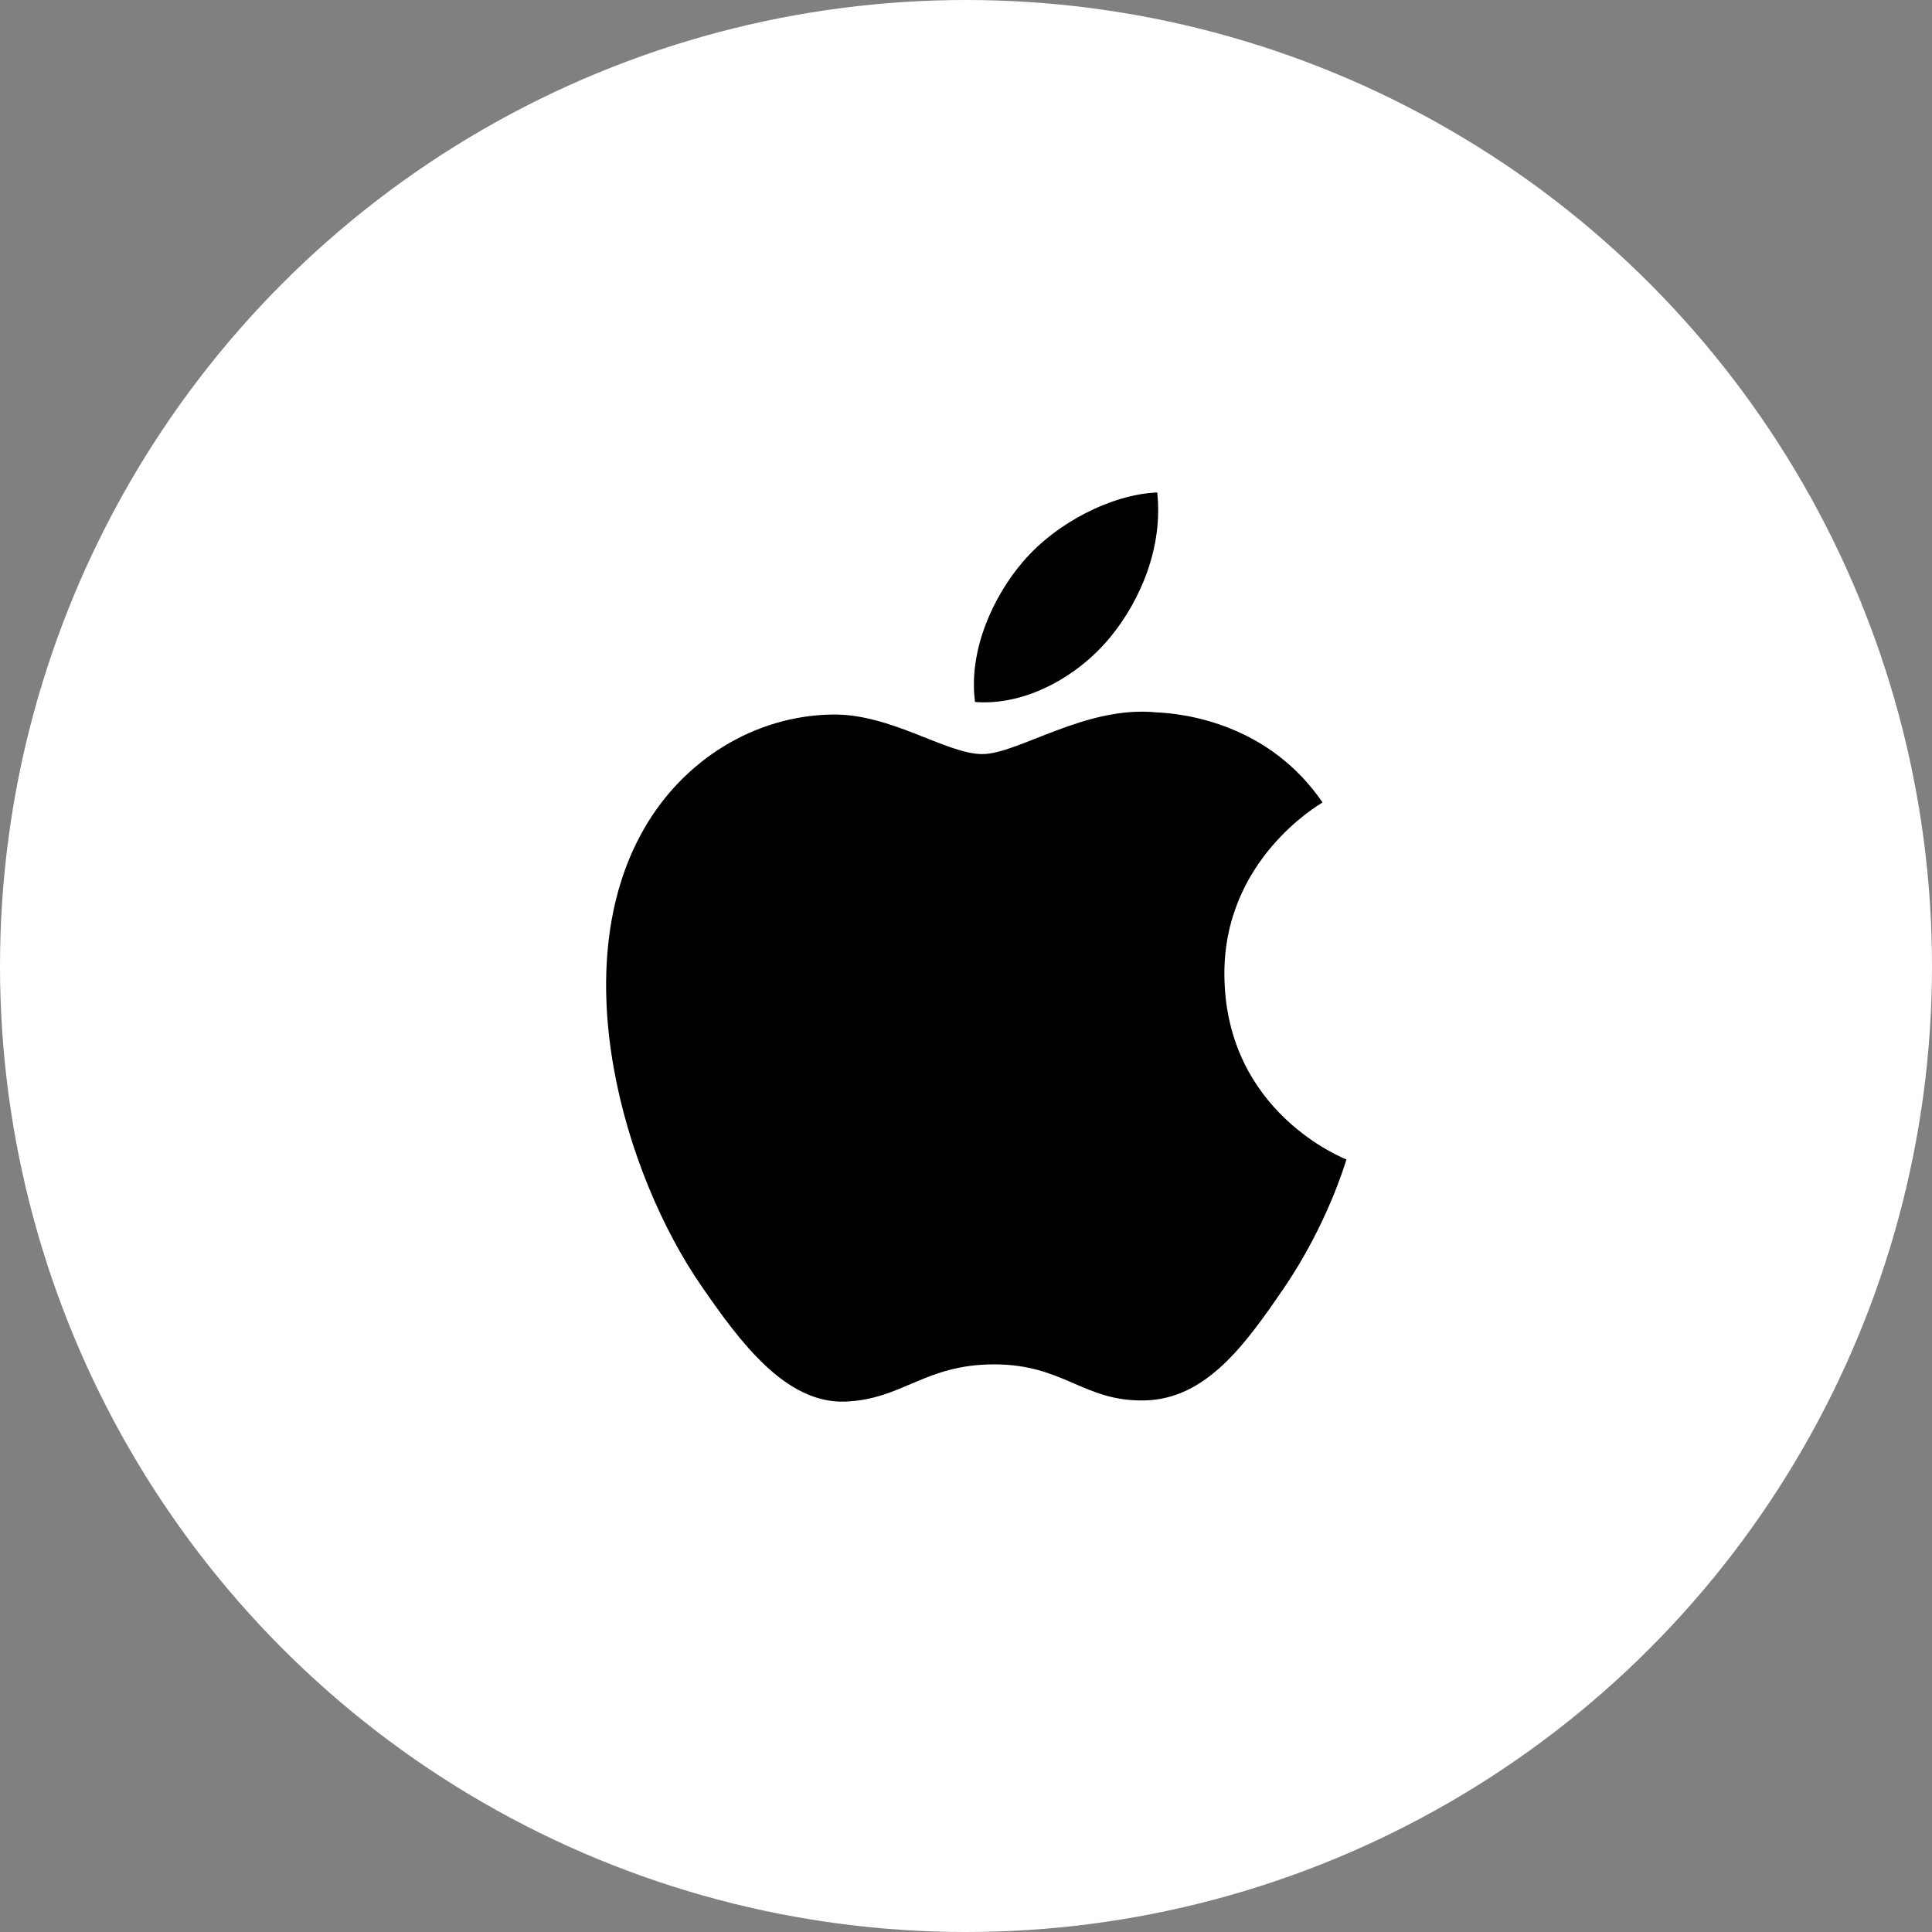 <svg xmlns="http://www.w3.org/2000/svg" width="51" height="51" viewBox="0 0 51 51" fill="none"><rect x="0" y="0" width="51" height="51" fill="#808080" stroke="none"/><circle cx="25.5" cy="25.5" r="25.5" fill="white"></circle><path d="M32.321 25.752C32.29 22.712 34.8 21.254 34.912 21.183C33.502 19.12 31.305 18.838 30.524 18.805C28.656 18.616 26.877 19.906 25.929 19.906C24.982 19.906 23.518 18.834 21.969 18.862C19.933 18.892 18.054 20.046 17.005 21.871C14.889 25.54 16.462 30.982 18.525 33.961C19.532 35.419 20.735 37.055 22.314 36.999C23.833 36.938 24.408 36.016 26.245 36.016C28.083 36.016 28.599 36.999 30.207 36.968C31.841 36.938 32.879 35.482 33.88 34.02C35.038 32.328 35.515 30.692 35.543 30.607C35.505 30.588 32.353 29.382 32.321 25.752ZM29.299 16.832C30.136 15.816 30.702 14.405 30.548 13C29.342 13.049 27.88 13.804 27.013 14.817C26.235 15.717 25.557 17.152 25.738 18.531C27.086 18.635 28.461 17.845 29.299 16.832Z" fill="black"></path></svg>
